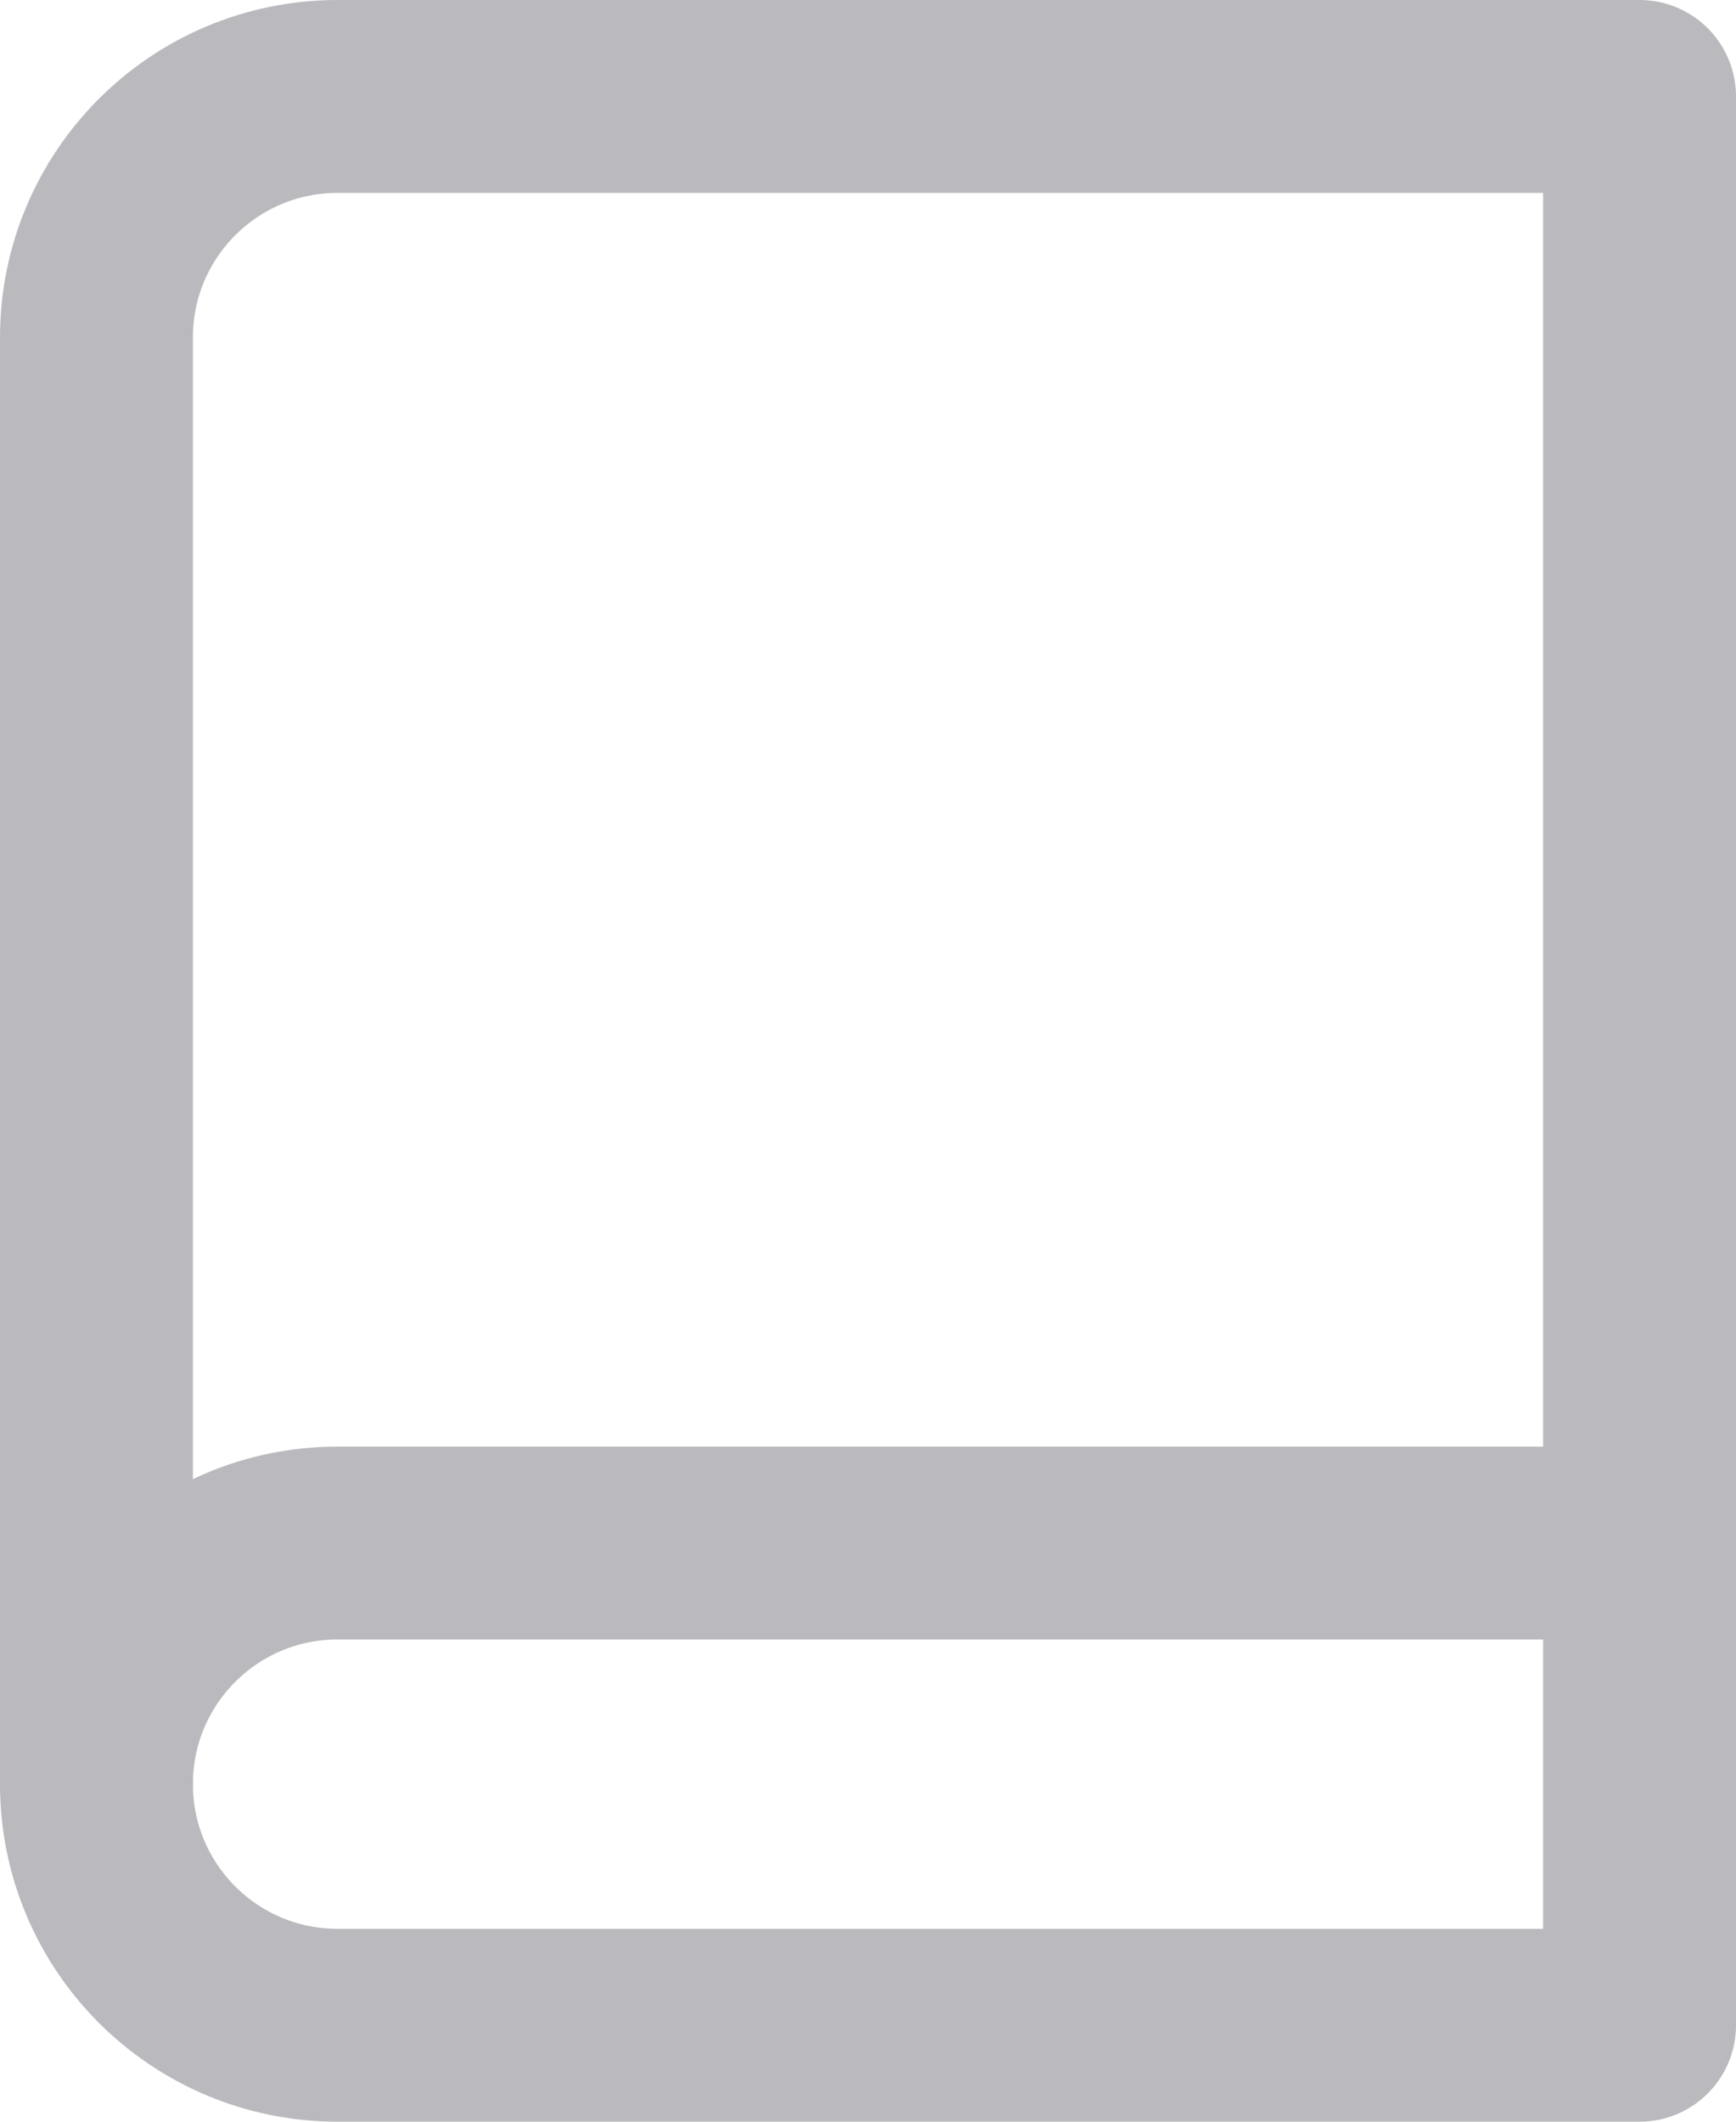 <?xml version="1.0" encoding="UTF-8"?>
<svg width="18px" height="22px" viewBox="0 0 18 22" version="1.1" xmlns="http://www.w3.org/2000/svg" xmlns:xlink="http://www.w3.org/1999/xlink">
    <title>book copy</title>
    <g id="R4" stroke="none" stroke-width="1" fill="none" fill-rule="evenodd" stroke-linecap="round" stroke-linejoin="round">
        <g id="Home" transform="translate(-377, -5817)" stroke="#BABABE" stroke-width="2">
            <g id="Resources" transform="translate(51, 5580)">
                <g id="Group-5" transform="translate(49, 92)">
                    <g id="Group-6" transform="translate(0, 97)">
                        <g id="book-copy" transform="translate(278, 49)">
                            <path d="M0,17.5 C0,16.119 1.119,15 2.5,15 L16,15" id="Path"></path>
                            <path d="M2.5,0 L16,0 L16,20 L2.5,20 C1.119,20 0,18.881 0,17.5 L0,2.5 C0,1.119 1.119,0 2.5,0 Z" id="Path"></path>
                        </g>
                    </g>
                </g>
            </g>
        </g>
    </g>
</svg>
